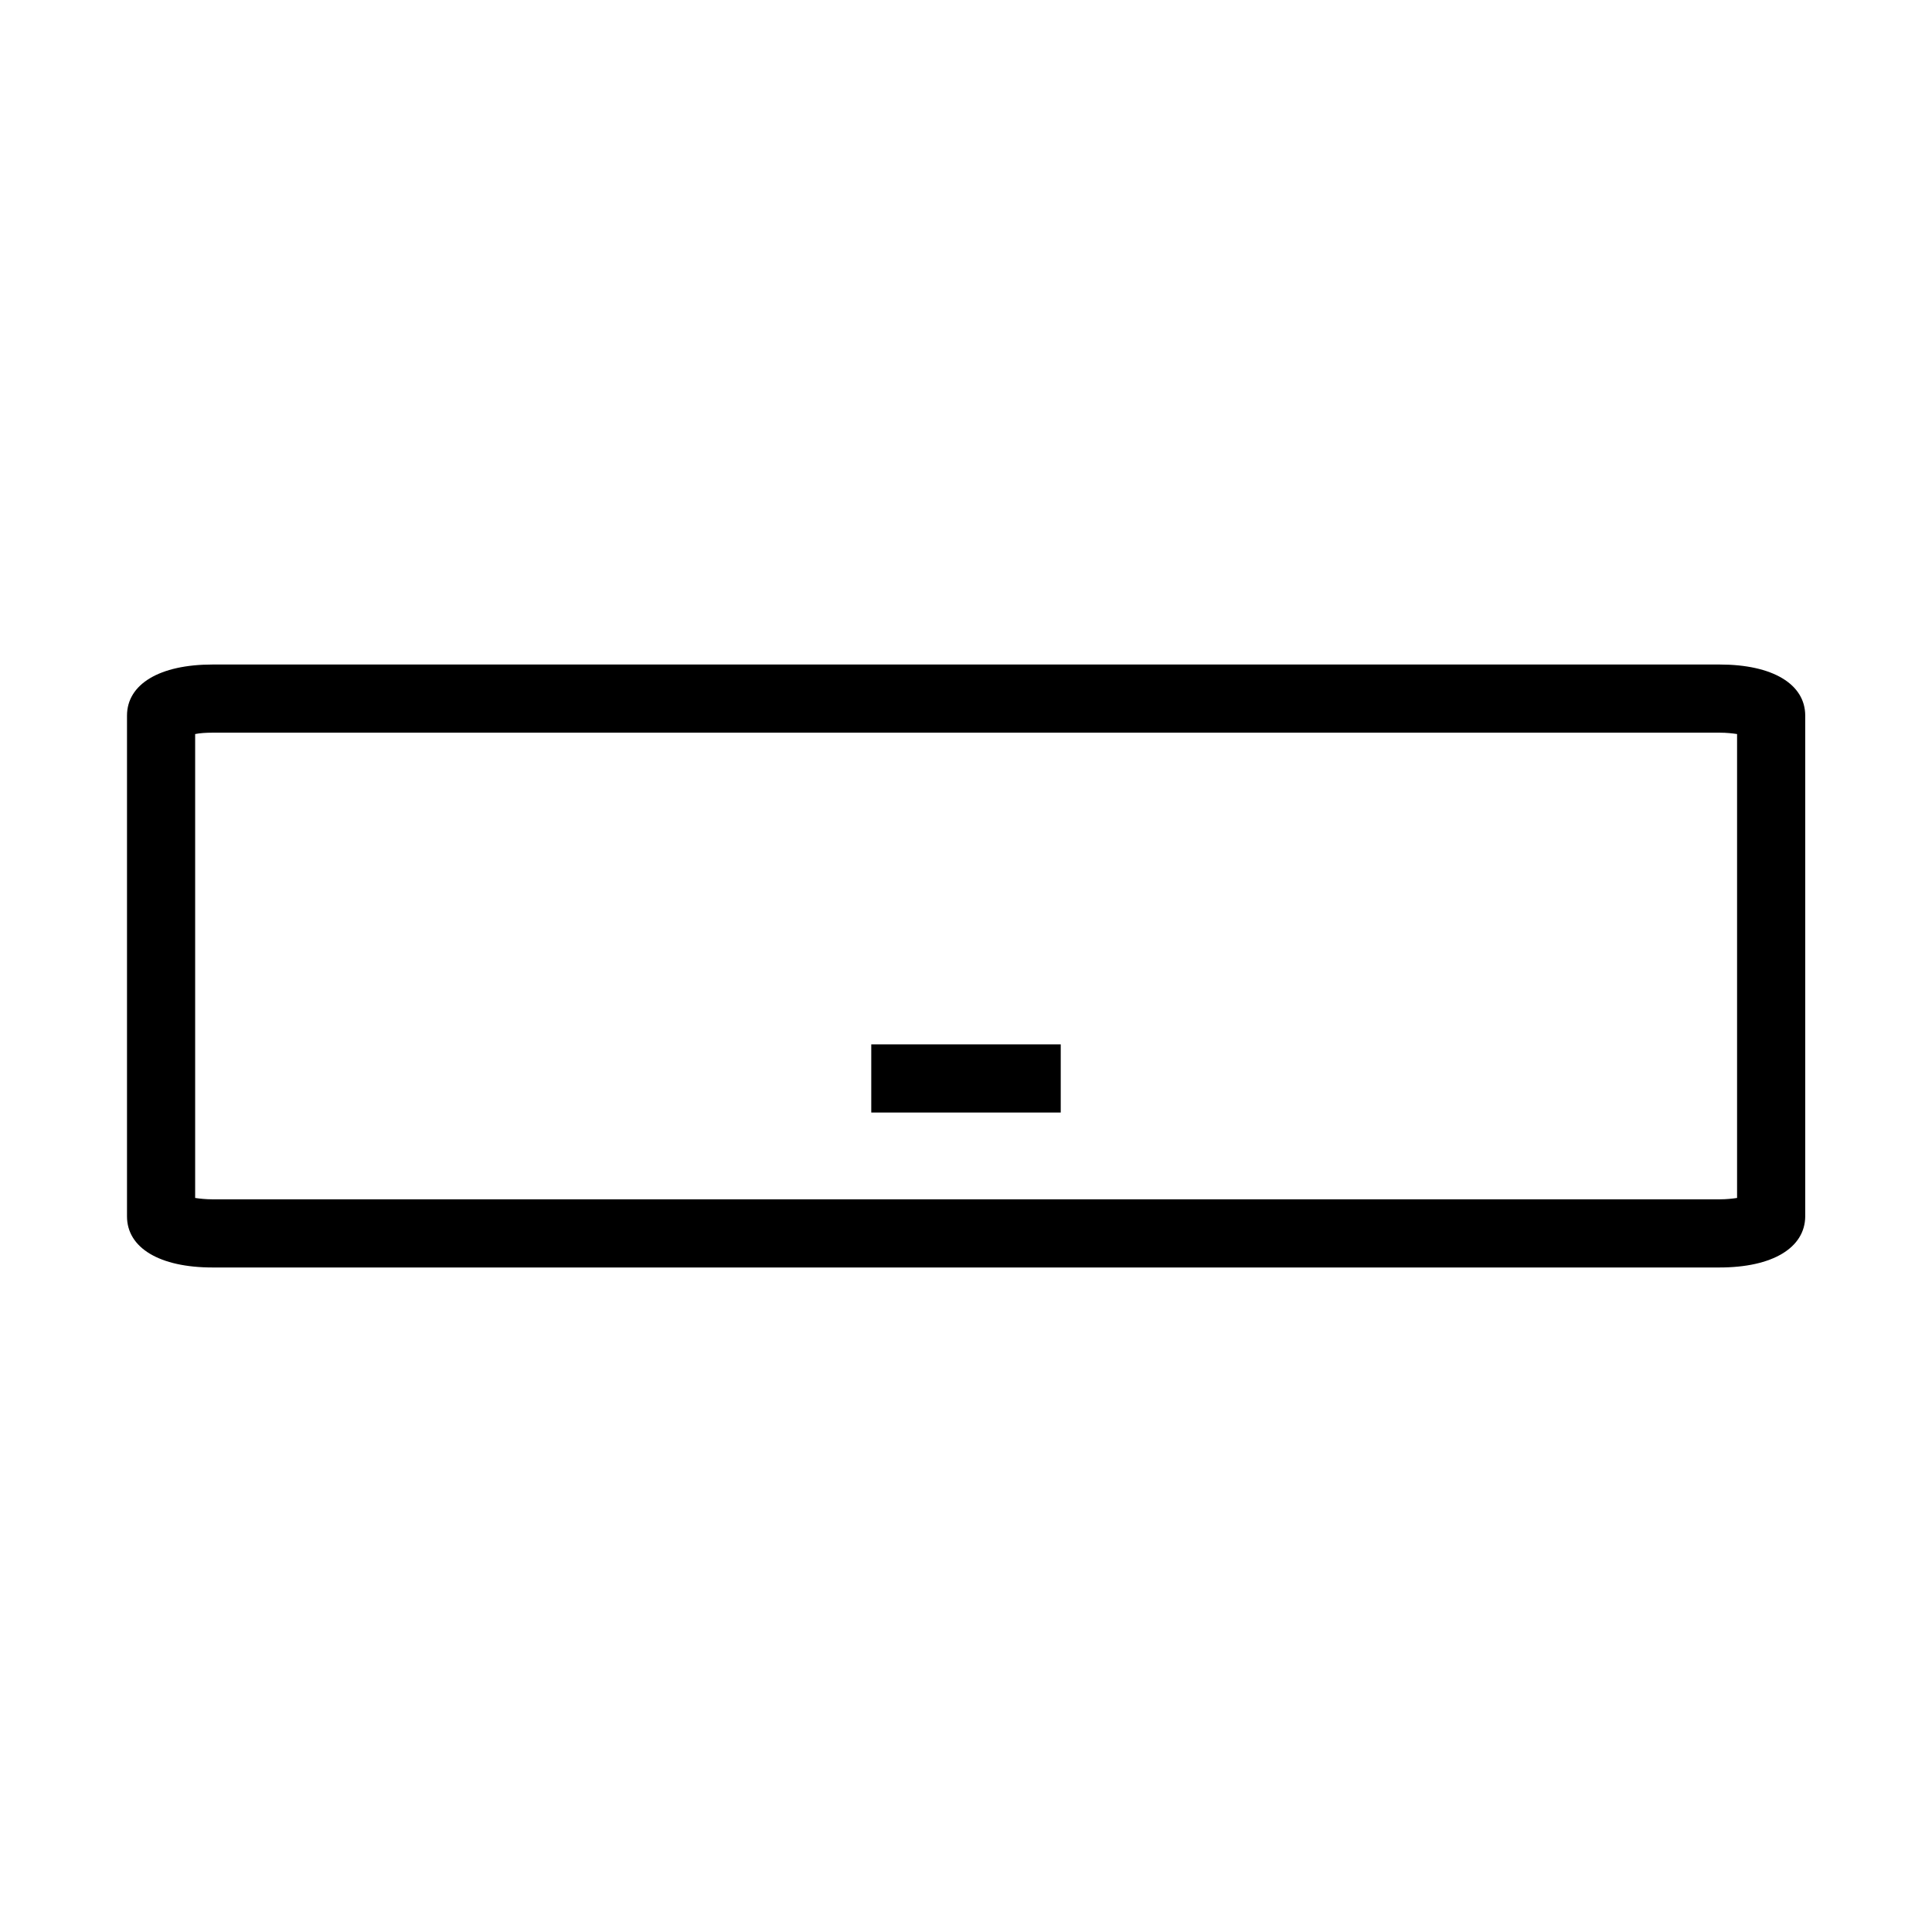 <?xml version="1.0" encoding="utf-8"?>
<!-- Generator: Adobe Illustrator 26.4.1, SVG Export Plug-In . SVG Version: 6.00 Build 0)  -->
<svg version="1.1" id="Livello_1" xmlns="http://www.w3.org/2000/svg" xmlns:xlink="http://www.w3.org/1999/xlink" x="0px" y="0px"
	 viewBox="0 0 85.04 85.04" style="enable-background:new 0 0 85.04 85.04;" xml:space="preserve">
<g>
	<path d="M75.69,55.79H9.35c-2.32,0-3.76-0.86-3.76-2.25V31.5c0-1.39,1.44-2.25,3.76-2.25h66.35c2.32,0,3.76,0.86,3.76,2.25v22.04
		C79.45,54.93,78.01,55.79,75.69,55.79z M8.59,52.73c0.2,0.03,0.46,0.06,0.76,0.06h66.35c0.3,0,0.56-0.03,0.76-0.06V32.31
		c-0.2-0.03-0.46-0.06-0.76-0.06H9.35c-0.3,0-0.56,0.02-0.76,0.06V52.73z"/>
	<rect x="38.35" y="45.97" width="8.34" height="3"/>
</g>
</svg>
